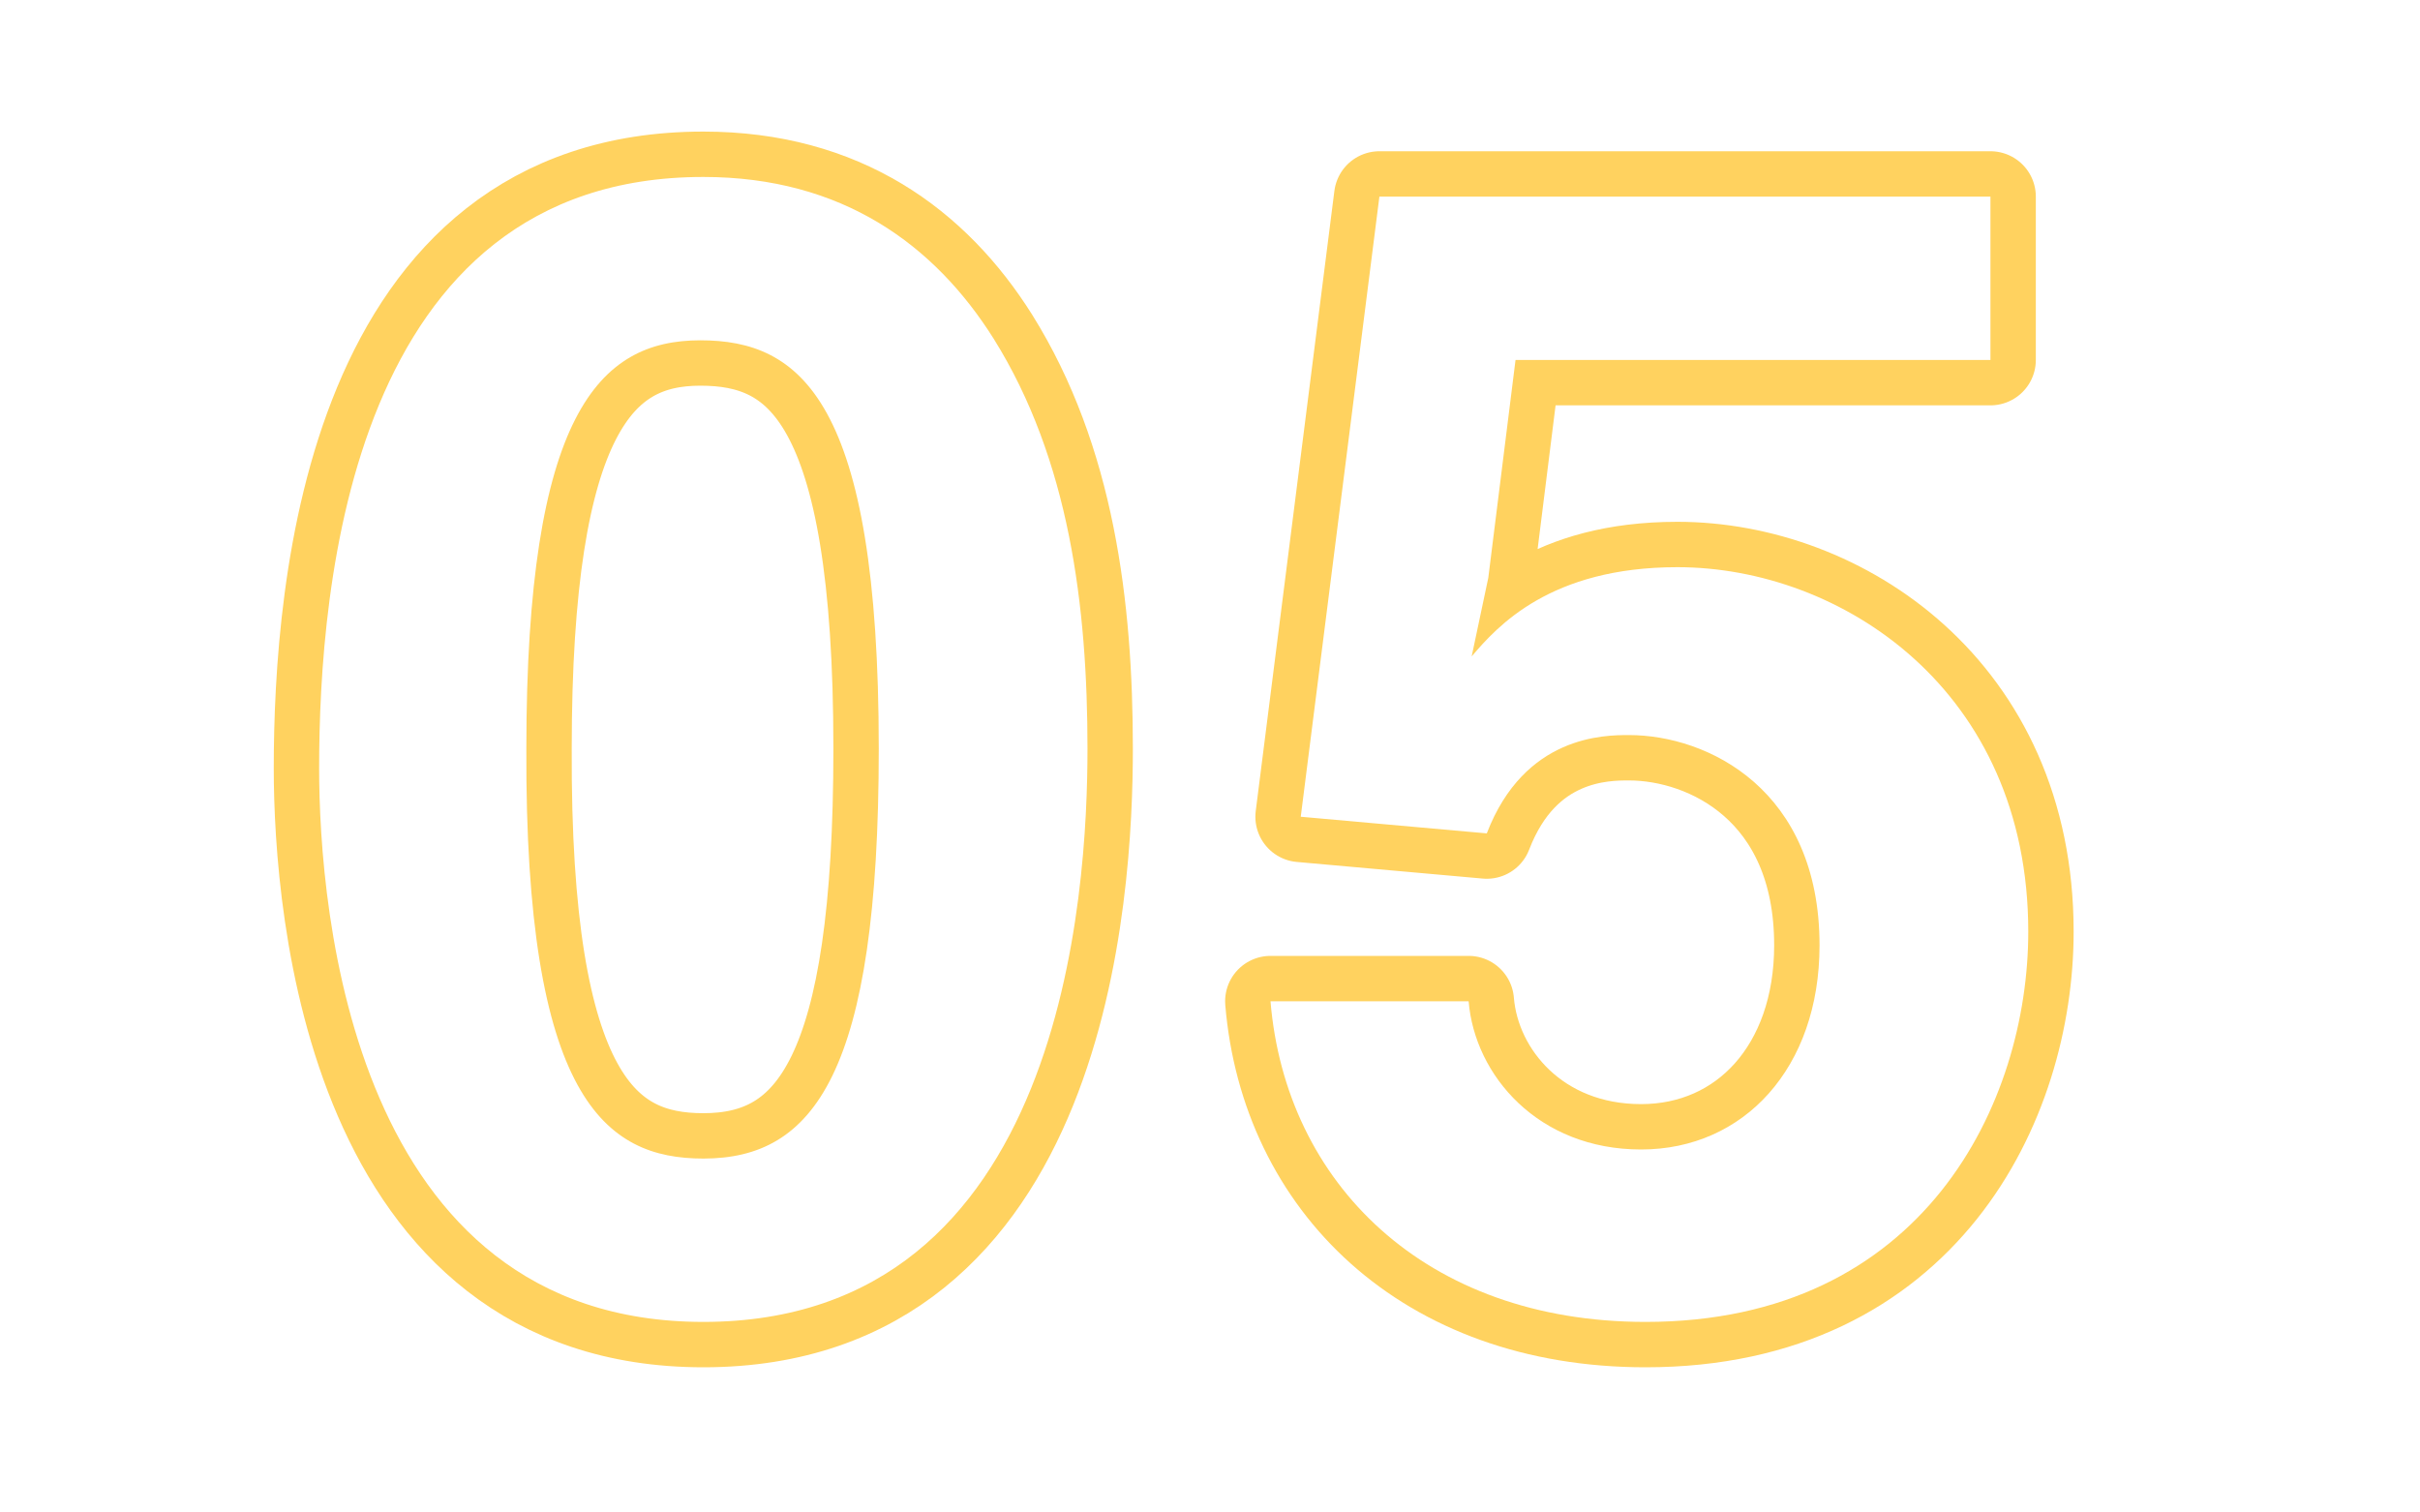 <?xml version="1.0" encoding="UTF-8"?>
<svg id="_レイヤー_2" data-name="レイヤー 2" xmlns="http://www.w3.org/2000/svg" width="80" height="50" viewBox="0 0 80 50">
  <defs>
    <style>
      .cls-1 {
        fill: #fff;
      }

      .cls-2 {
        fill: #ffd25f;
        stroke: #ffd25f;
        stroke-linecap: round;
        stroke-linejoin: round;
        stroke-width: 3px;
      }
    </style>
  </defs>
  <g id="_レイヤー_3" data-name="レイヤー 3">
    <g>
      <rect class="cls-1" width="80" height="50"/>
      <g>
        <g>
          <path class="cls-2" d="M23.25,43.7c-11.6,0-12.7-13.6-12.7-18.3,0-6,1.05-19.55,12.7-19.55,4.6,0,7.65,2.25,9.6,5.35,2.5,4,3.1,8.85,3.1,13.55s-.75,18.95-12.7,18.95Zm-.1-32.45c-3.35,0-5.75,2.45-5.75,13.5-.05,11.55,2.6,13.55,5.85,13.55,3.65,0,5.8-2.8,5.8-13.55,0-11.55-2.6-13.5-5.9-13.5Z"/>
          <path class="cls-2" d="M54.4,43.7c-7.3,0-11.9-4.6-12.4-10.6h6.55c.2,2.45,2.3,4.9,5.7,4.9s5.9-2.7,5.9-6.75c0-5.15-3.7-6.95-6.3-6.95-.8,0-3.45,0-4.7,3.25l-6.15-.55,2.6-20.5h20.2v5.4h-15.7l-.9,7.2-.55,2.6c.85-1,2.6-2.95,6.8-2.95,5.4,0,11.6,4.05,11.6,12.05,0,5.65-3.45,12.9-12.65,12.9Z"/>
        </g>
        <g>
          <path class="cls-1" d="M23.25,43.7c-11.6,0-12.7-13.6-12.7-18.3,0-6,1.05-19.55,12.7-19.55,4.6,0,7.65,2.25,9.6,5.35,2.5,4,3.1,8.85,3.1,13.55s-.75,18.95-12.7,18.95Zm-.1-32.45c-3.35,0-5.75,2.45-5.75,13.5-.05,11.55,2.6,13.55,5.85,13.55,3.65,0,5.8-2.8,5.8-13.55,0-11.55-2.6-13.5-5.9-13.5Z"/>
          <path class="cls-1" d="M54.4,43.7c-7.3,0-11.9-4.6-12.4-10.6h6.55c.2,2.45,2.3,4.9,5.7,4.9s5.9-2.7,5.9-6.75c0-5.15-3.7-6.95-6.3-6.95-.8,0-3.45,0-4.7,3.25l-6.15-.55,2.6-20.5h20.2v5.4h-15.7l-.9,7.2-.55,2.6c.85-1,2.6-2.95,6.8-2.95,5.4,0,11.6,4.05,11.6,12.05,0,5.65-3.45,12.9-12.65,12.9Z"/>
        </g>
      </g>
    </g>
  </g>
</svg>